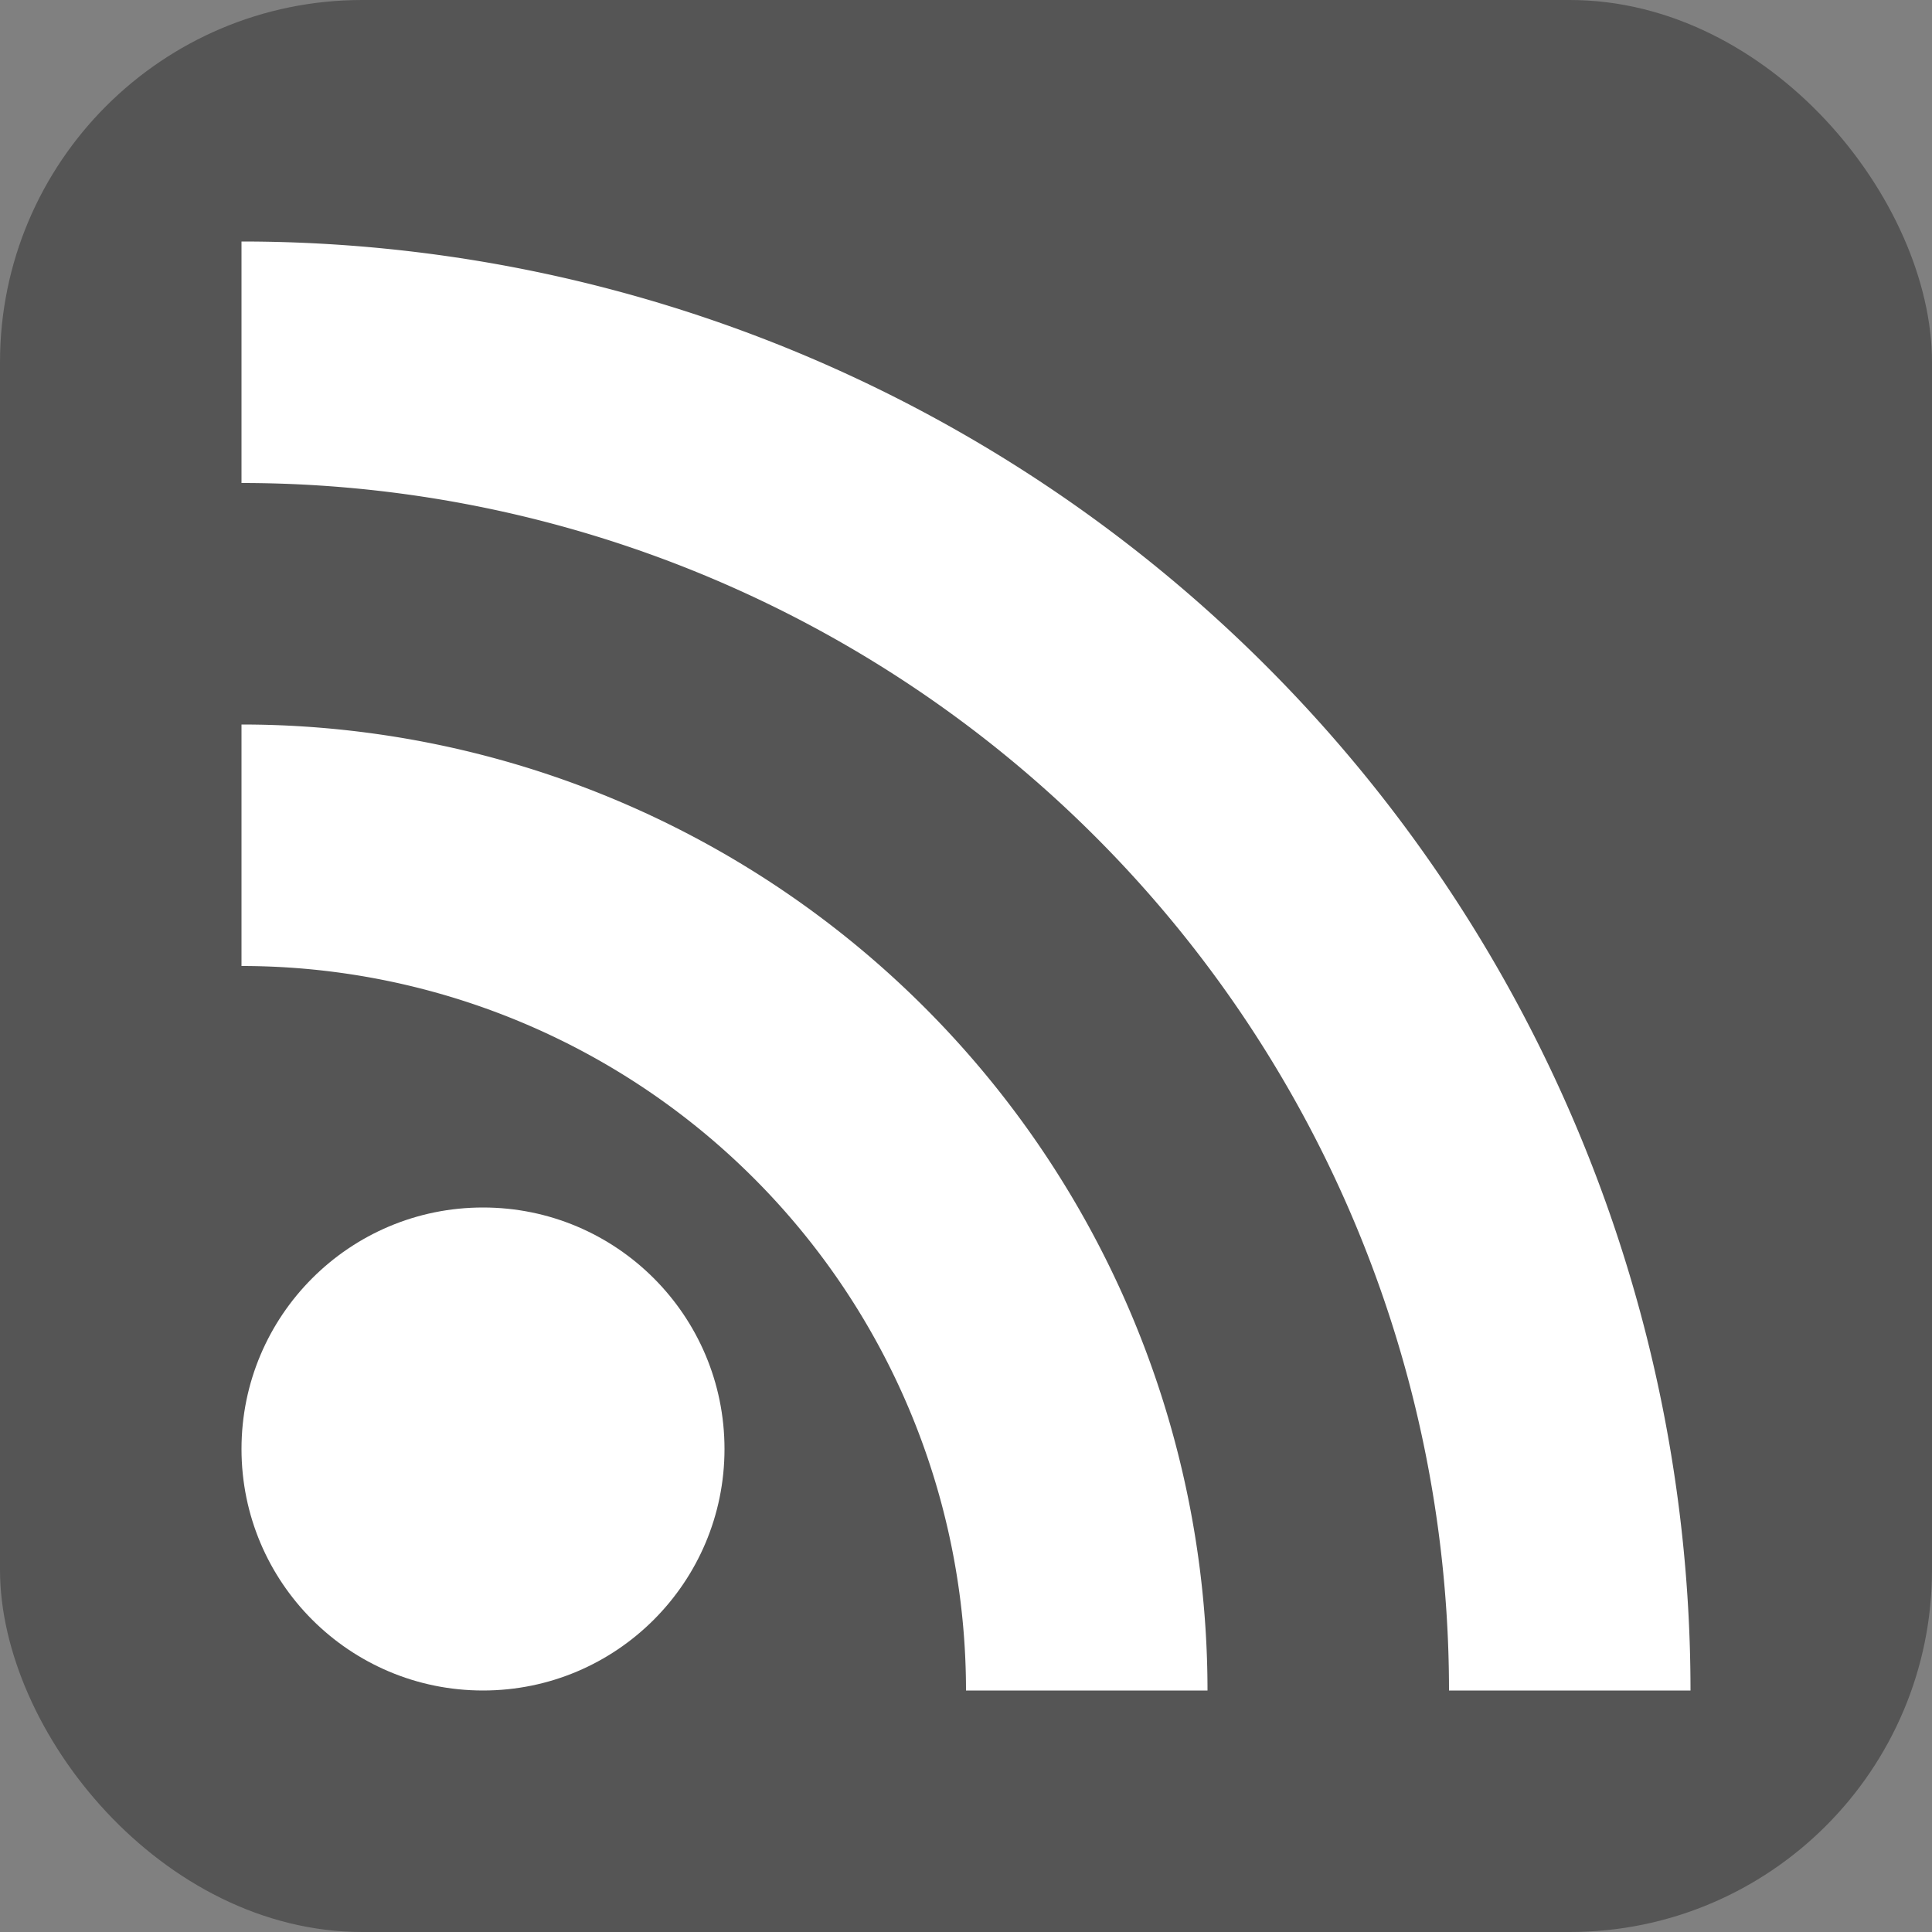 <?xml version="1.0" encoding="UTF-8" standalone="no"?>
<svg
   xmlns:dc="http://purl.org/dc/elements/1.1/"
   xmlns:cc="http://creativecommons.org/ns#"
   xmlns:rdf="http://www.w3.org/1999/02/22-rdf-syntax-ns#"
   xmlns:svg="http://www.w3.org/2000/svg"
   xmlns="http://www.w3.org/2000/svg"
   xmlns:sodipodi="http://sodipodi.sourceforge.net/DTD/sodipodi-0.dtd"
   xmlns:inkscape="http://www.inkscape.org/namespaces/inkscape"
   id="RSSicon"
   viewBox="0 0 8 8"
   width="256"
   height="256"
   version="1.1"
   sodipodi:docname="RSS_feed_icon_feascript.svg"
   inkscape:version="1.0.1 (3bc2e813f5, 2020-09-07)">
  <rect x="0" y="0" width="8" height="8" fill="#808080" stroke="none"/>
  <defs
     id="defs17" />
  <sodipodi:namedview
     pagecolor="#ffffff"
     bordercolor="#666666"
     borderopacity="1"
     objecttolerance="10"
     gridtolerance="10"
     guidetolerance="10"
     inkscape:pageopacity="0"
     inkscape:pageshadow="2"
     inkscape:window-width="1366"
     inkscape:window-height="696"
     id="namedview15"
     showgrid="false"
     inkscape:zoom="2.0390625"
     inkscape:cx="128"
     inkscape:cy="128"
     inkscape:window-x="0"
     inkscape:window-y="0"
     inkscape:window-maximized="1"
     inkscape:current-layer="RSSicon" />
  <title
     id="title2">RSS feed icon</title>
  <style
     type="text/css"
     id="style4">
    .button {stroke: none; fill: orange;}
    .symbol {stroke: none; fill: white;}
  </style>
  <rect
     class="button"
     width="8"
     height="8"
     rx="1.5"
     id="rect6"
     style="fill:#555555;fill-opacity:1" />
  <circle
     class="symbol"
     cx="2"
     cy="6"
     r="1"
     id="circle8" />
  <path
     class="symbol"
     d="m 1,4 a 3,3 0 0 1 3,3 h 1 a 4,4 0 0 0 -4,-4 z"
     id="path10" />
  <path
     class="symbol"
     d="m 1,2 a 5,5 0 0 1 5,5 h 1 a 6,6 0 0 0 -6,-6 z"
     id="path12" />
</svg>

